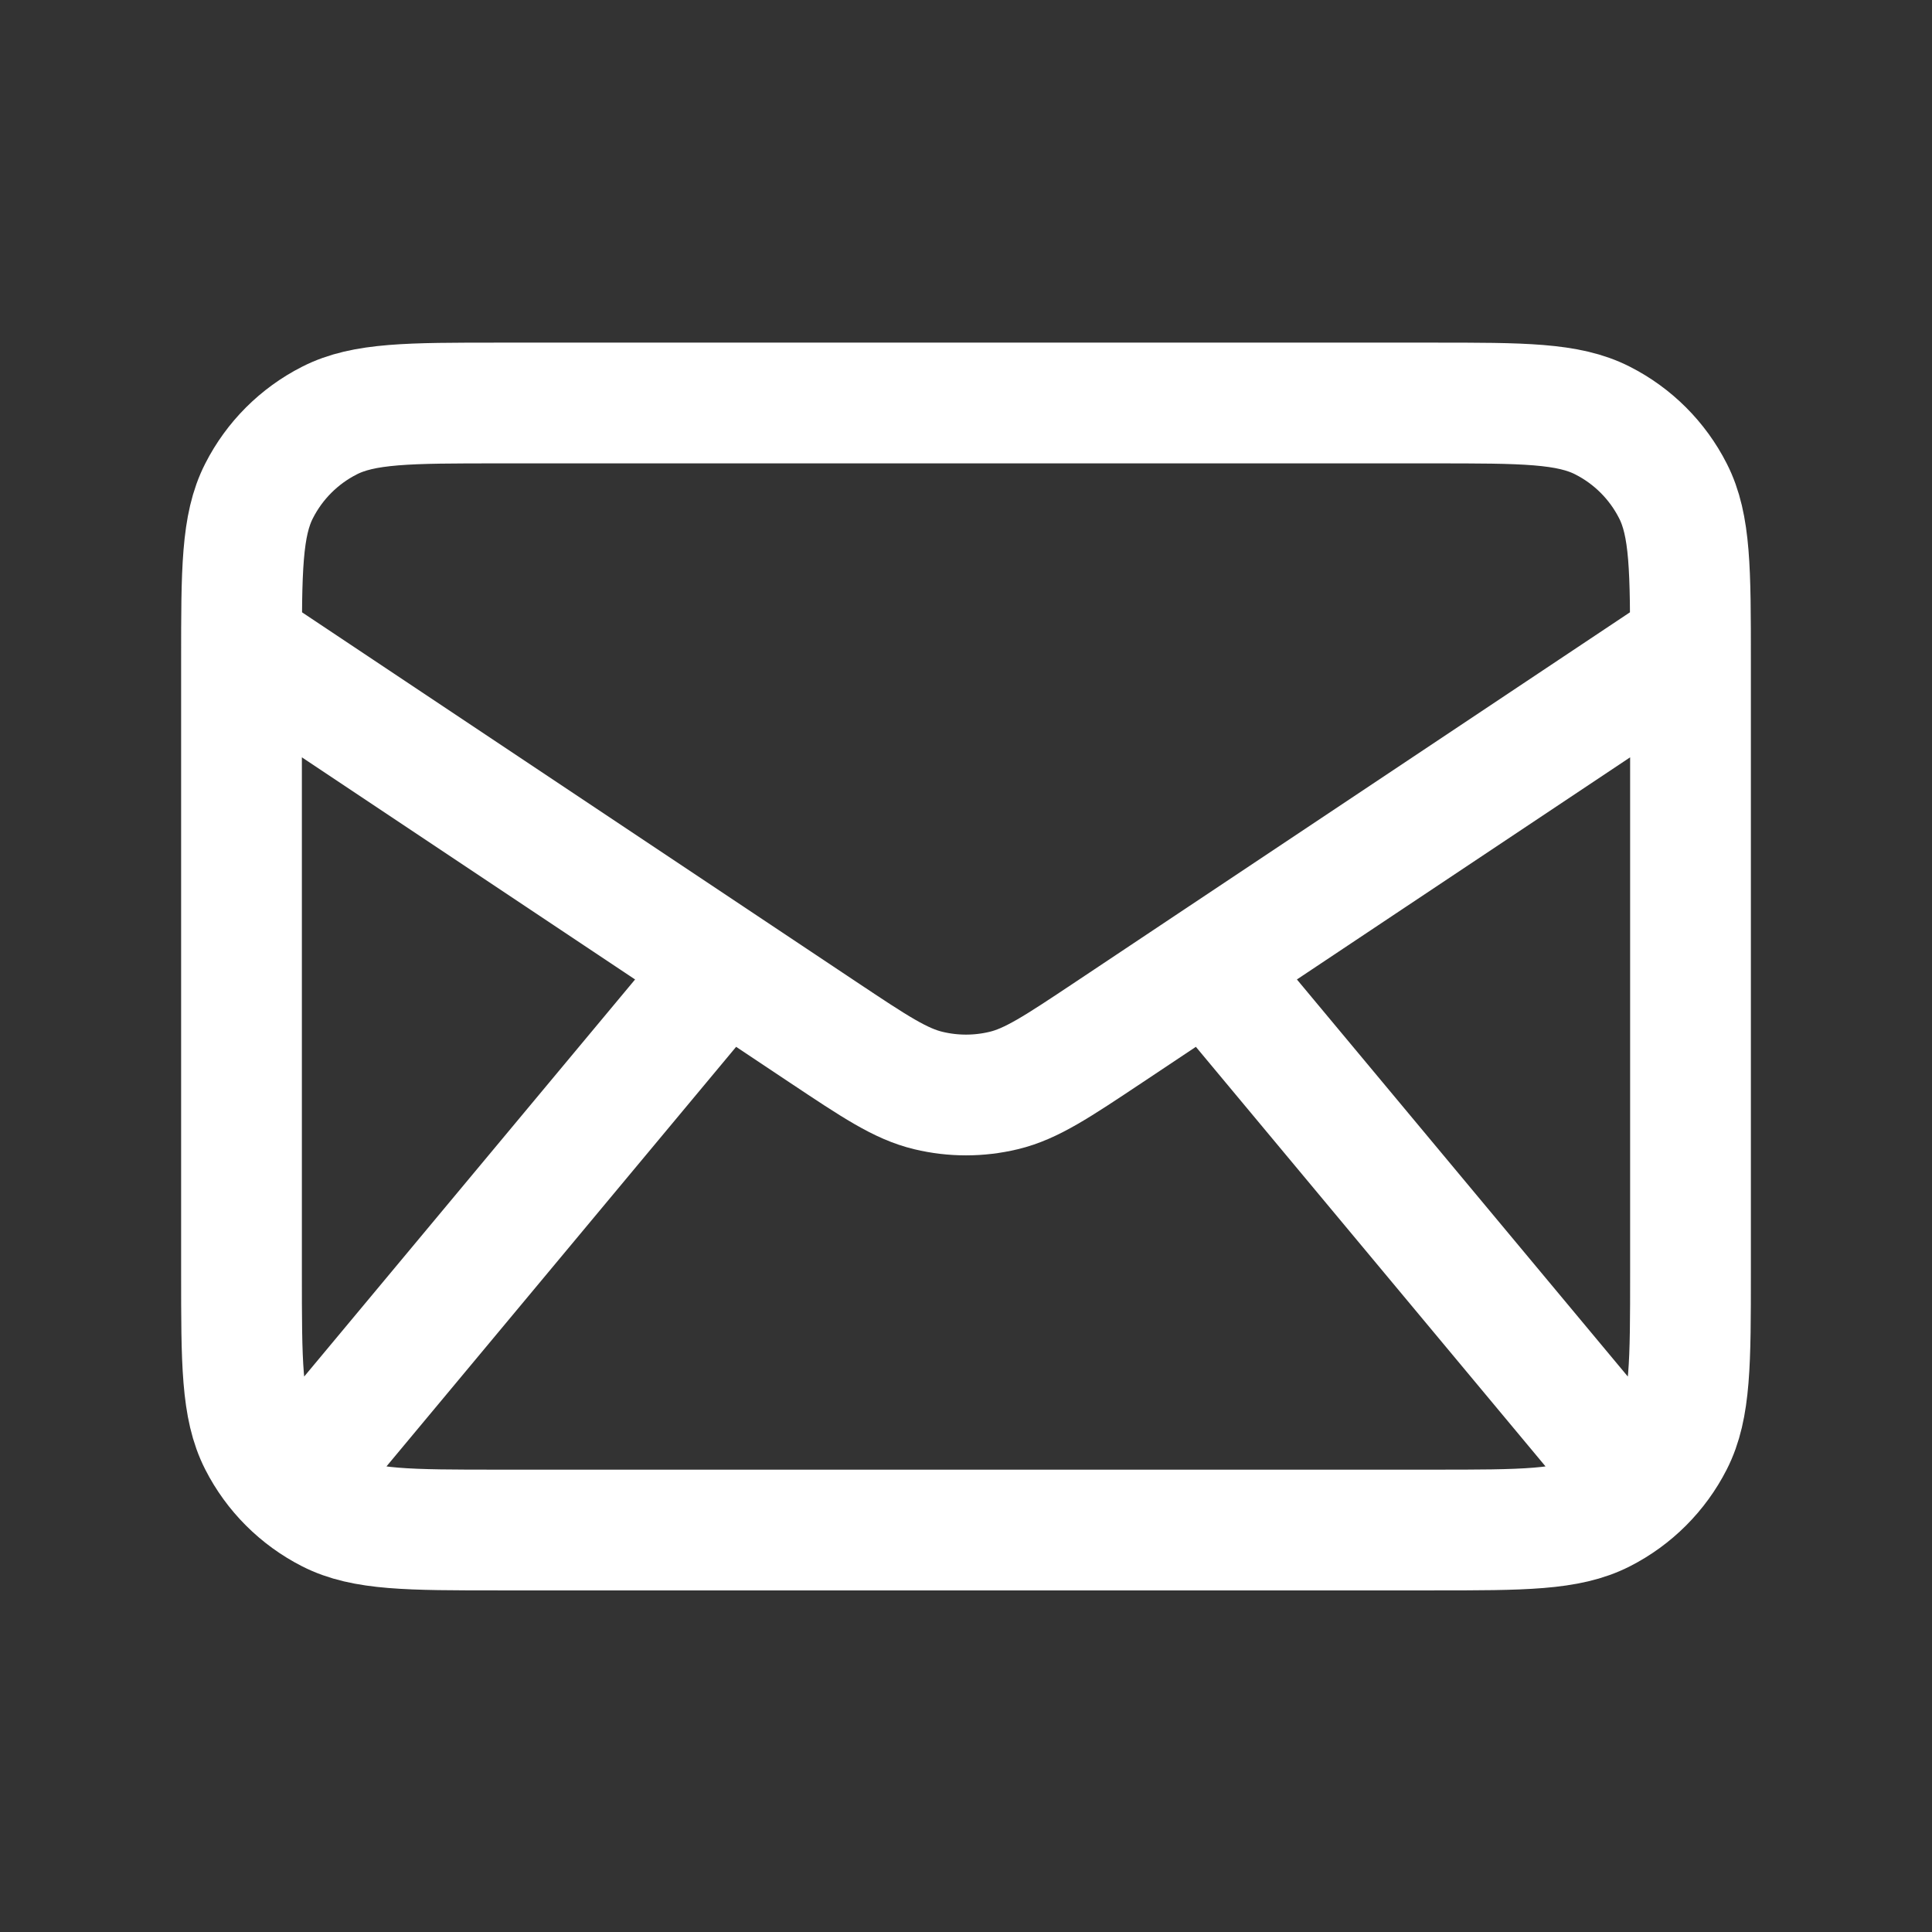 <svg width="32" height="32" viewBox="0 0 32 32" fill="none" xmlns="http://www.w3.org/2000/svg">
<rect x="0" y="0" width="32" height="32" fill="#333333" stroke="none"/>
<path d="M5.333 24.008L12 16.008M26.667 24.008L20 16.008M4 10.675L13.633 17.097C14.489 17.667 14.916 17.953 15.379 18.063C15.787 18.161 16.213 18.161 16.622 18.063C17.084 17.953 17.511 17.667 18.367 17.097L28 10.675M8.267 25.342H23.733C25.227 25.342 25.974 25.342 26.544 25.051C27.046 24.795 27.454 24.387 27.709 23.886C28 23.315 28 22.569 28 21.075V10.942C28 9.448 28 8.701 27.709 8.131C27.454 7.629 27.046 7.221 26.544 6.966C25.974 6.675 25.227 6.675 23.733 6.675H8.267C6.773 6.675 6.026 6.675 5.456 6.966C4.954 7.221 4.546 7.629 4.291 8.131C4 8.701 4 9.448 4 10.942V21.075C4 22.569 4 23.315 4.291 23.886C4.546 24.387 4.954 24.795 5.456 25.051C6.026 25.342 6.773 25.342 8.267 25.342Z" stroke="white" stroke-width="2" stroke-linecap="round" stroke-linejoin="round"/>
</svg>
